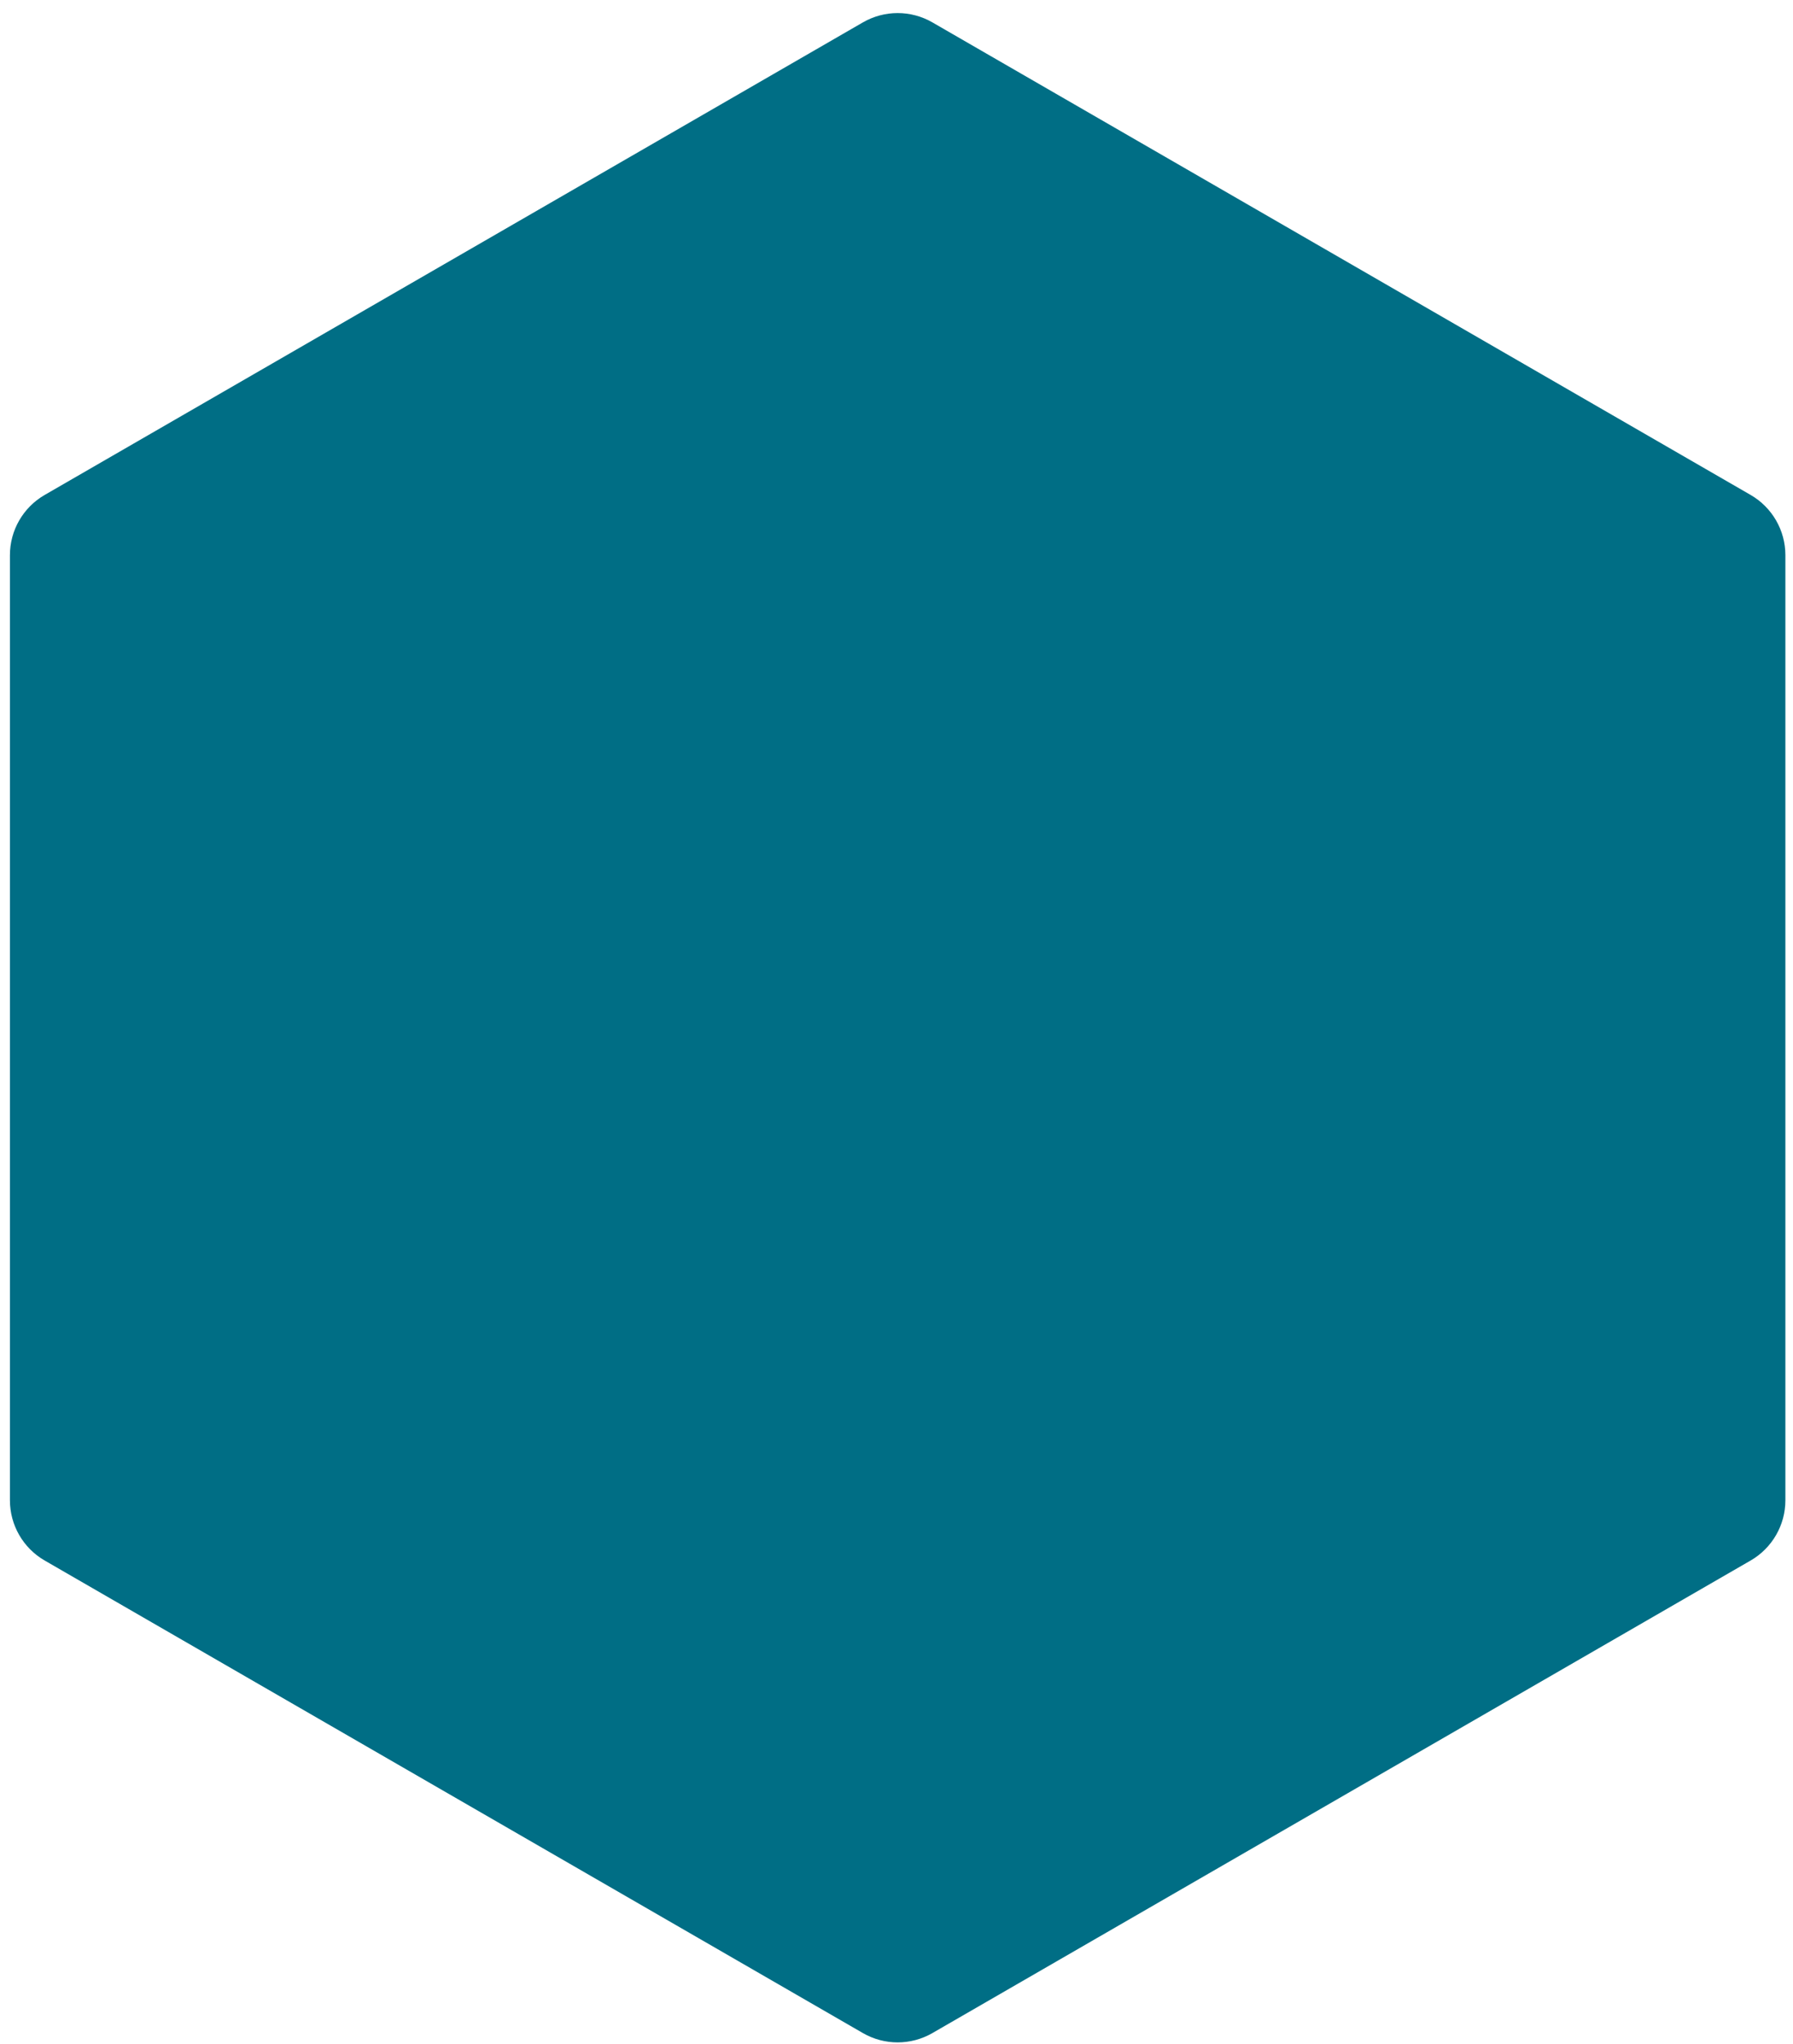 <?xml version="1.0" encoding="UTF-8" standalone="no"?><svg width='129' height='147' viewBox='0 0 129 147' fill='none' xmlns='http://www.w3.org/2000/svg'>
<path d='M62.083 1.61C63.63 0.717 65.536 0.717 67.083 1.61L125.952 35.598C127.499 36.491 128.452 38.142 128.452 39.928V107.905C128.452 109.691 127.499 111.342 125.952 112.235L67.083 146.223C65.536 147.116 63.63 147.116 62.083 146.223L3.214 112.235C1.667 111.342 0.714 109.691 0.714 107.905V39.928C0.714 38.142 1.667 36.491 3.214 35.598L62.083 1.61Z' fill='#006E85'/>
</svg>
